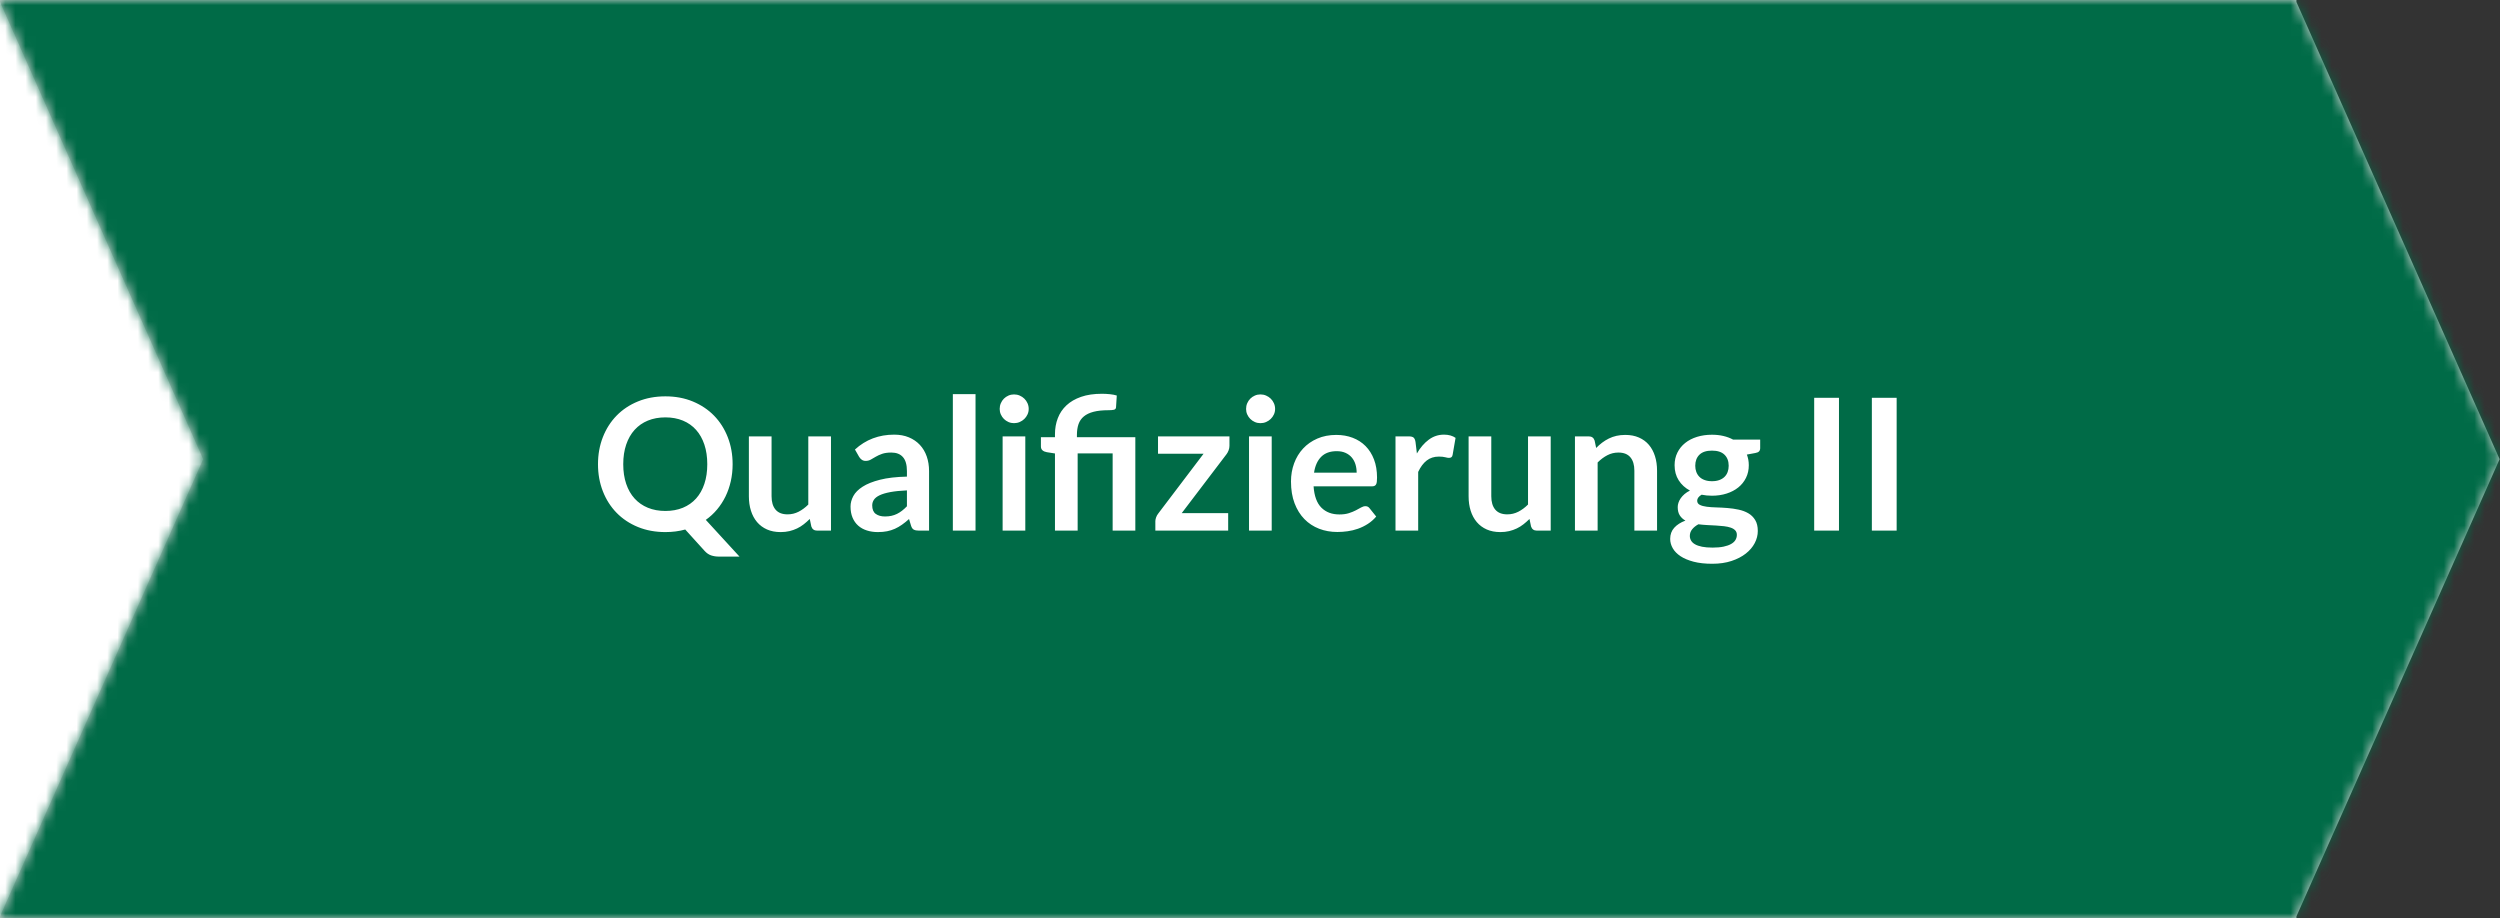 <?xml version="1.0" encoding="UTF-8"?> <svg xmlns="http://www.w3.org/2000/svg" xmlns:xlink="http://www.w3.org/1999/xlink" width="245px" height="90px" viewBox="0 0 245 90"><rect x="0" y="0" width="245" height="90" fill="#333333" stroke="none"/> <!-- Generator: Sketch 50.2 (55047) - http://www.bohemiancoding.com/sketch --> <title>Modul Elements / infobox-imgs / pfeil-qualifizierung2</title> <desc>Created with Sketch.</desc> <defs> <path d="M3.55271368e-15,89.807 L19.914,45 L0,0.193 L0,0 L225.048,0 L225.048,0.193 L244.962,45 L225.048,89.807 L225.048,90 L0,90 L0,89.807 Z" id="path-1"></path> </defs> <g id="Modul-Elements-/-infobox-imgs-/-pfeil-qualifizierung2" stroke="none" stroke-width="1" fill="none" fill-rule="evenodd"> <g id="Template-Elements-/-Farben-/-weiss" transform="translate(-1, 0)" fill="#FFFFFF"> <rect id="Rectangle" x="0" y="0" width="123" height="90"></rect> </g> <g id="pfeil"> <mask id="mask-2" fill="white"> <use xlink:href="#path-1"></use> </mask> <use id="Mask" fill="#D8D8D8" xlink:href="#path-1"></use> <g id="Template-Elements-/-Farben-/-gruen" mask="url(#mask-2)" fill="#006B47"> <rect id="Rectangle" x="0" y="0" width="246" height="90"></rect> </g> </g> <path d="M71.797,45.493 C71.797,46.075 71.737,46.631 71.617,47.163 C71.497,47.694 71.325,48.19 71.1,48.652 C70.874,49.114 70.6,49.538 70.276,49.925 C69.952,50.313 69.583,50.653 69.169,50.947 L72.472,54.547 L70.474,54.547 C70.186,54.547 69.927,54.508 69.695,54.43 C69.464,54.352 69.253,54.208 69.061,53.998 L67.153,51.892 C66.847,51.976 66.534,52.039 66.213,52.081 C65.891,52.123 65.557,52.144 65.209,52.144 C64.225,52.144 63.327,51.978 62.514,51.645 C61.7,51.311 61.005,50.848 60.425,50.254 C59.846,49.66 59.398,48.957 59.08,48.144 C58.762,47.33 58.603,46.447 58.603,45.493 C58.603,44.539 58.762,43.656 59.08,42.843 C59.398,42.029 59.846,41.326 60.425,40.732 C61.005,40.138 61.7,39.675 62.514,39.342 C63.327,39.008 64.225,38.842 65.209,38.842 C66.193,38.842 67.09,39.01 67.9,39.346 C68.71,39.682 69.403,40.145 69.979,40.736 C70.555,41.328 71.002,42.029 71.32,42.843 C71.638,43.656 71.797,44.539 71.797,45.493 Z M69.313,45.493 C69.313,44.779 69.219,44.139 69.029,43.572 C68.84,43.004 68.569,42.523 68.215,42.127 C67.861,41.731 67.431,41.428 66.924,41.218 C66.416,41.008 65.845,40.903 65.209,40.903 C64.573,40.903 64,41.008 63.49,41.218 C62.98,41.428 62.547,41.731 62.19,42.127 C61.832,42.523 61.558,43.004 61.366,43.572 C61.174,44.139 61.078,44.779 61.078,45.493 C61.078,46.207 61.174,46.847 61.366,47.414 C61.558,47.982 61.832,48.461 62.19,48.855 C62.547,49.248 62.98,49.549 63.49,49.759 C64,49.969 64.573,50.074 65.209,50.074 C65.845,50.074 66.416,49.969 66.924,49.759 C67.431,49.549 67.861,49.248 68.215,48.855 C68.569,48.461 68.84,47.982 69.029,47.414 C69.219,46.847 69.313,46.207 69.313,45.493 Z M75.613,42.766 L75.613,48.634 C75.613,49.198 75.743,49.634 76.004,49.944 C76.266,50.253 76.657,50.407 77.179,50.407 C77.563,50.407 77.923,50.322 78.259,50.151 C78.595,49.979 78.913,49.744 79.213,49.444 L79.213,42.766 L81.436,42.766 L81.436,52 L80.077,52 C79.789,52 79.6,51.865 79.51,51.595 L79.357,50.857 C79.165,51.049 78.967,51.224 78.763,51.383 C78.559,51.543 78.342,51.677 78.111,51.788 C77.879,51.9 77.631,51.986 77.364,52.05 C77.096,52.113 76.81,52.144 76.504,52.144 C76,52.144 75.555,52.059 75.168,51.888 C74.78,51.716 74.455,51.475 74.191,51.163 C73.927,50.851 73.728,50.481 73.593,50.051 C73.457,49.622 73.39,49.15 73.39,48.634 L73.39,42.766 L75.613,42.766 Z M91.048,52 L90.049,52 C89.839,52 89.674,51.969 89.554,51.906 C89.434,51.842 89.344,51.715 89.284,51.523 L89.086,50.866 C88.852,51.076 88.623,51.26 88.397,51.419 C88.172,51.579 87.94,51.712 87.7,51.82 C87.46,51.928 87.205,52.009 86.935,52.063 C86.665,52.117 86.365,52.144 86.035,52.144 C85.645,52.144 85.285,52.092 84.955,51.986 C84.625,51.881 84.342,51.724 84.105,51.514 C83.867,51.304 83.683,51.043 83.551,50.731 C83.419,50.419 83.353,50.056 83.353,49.642 C83.353,49.294 83.444,48.951 83.627,48.611 C83.811,48.272 84.115,47.967 84.541,47.694 C84.967,47.42 85.534,47.194 86.242,47.014 C86.95,46.834 87.829,46.732 88.879,46.708 L88.879,46.168 C88.879,45.55 88.749,45.093 88.487,44.795 C88.226,44.498 87.847,44.35 87.349,44.35 C86.989,44.35 86.689,44.392 86.449,44.476 C86.209,44.56 86.001,44.654 85.823,44.76 C85.646,44.865 85.483,44.959 85.333,45.043 C85.183,45.127 85.018,45.169 84.838,45.169 C84.688,45.169 84.559,45.13 84.451,45.052 C84.343,44.974 84.256,44.878 84.19,44.764 L83.785,44.053 C84.847,43.081 86.128,42.595 87.628,42.595 C88.168,42.595 88.649,42.683 89.073,42.861 C89.496,43.038 89.854,43.283 90.148,43.599 C90.442,43.914 90.665,44.29 90.819,44.728 C90.972,45.166 91.048,45.646 91.048,46.168 L91.048,52 Z M86.728,50.614 C86.956,50.614 87.166,50.593 87.358,50.551 C87.55,50.509 87.731,50.446 87.903,50.362 C88.074,50.278 88.238,50.175 88.397,50.051 C88.557,49.928 88.717,49.783 88.879,49.615 L88.879,48.058 C88.231,48.088 87.69,48.143 87.254,48.224 C86.819,48.306 86.47,48.409 86.206,48.535 C85.942,48.661 85.755,48.808 85.644,48.976 C85.532,49.144 85.477,49.327 85.477,49.525 C85.477,49.915 85.592,50.194 85.823,50.362 C86.055,50.53 86.356,50.614 86.728,50.614 Z M95.602,38.626 L95.602,52 L93.379,52 L93.379,38.626 L95.602,38.626 Z M100.48,42.766 L100.48,52 L98.257,52 L98.257,42.766 L100.48,42.766 Z M100.813,40.075 C100.813,40.267 100.774,40.447 100.696,40.615 C100.618,40.783 100.515,40.93 100.385,41.056 C100.256,41.182 100.105,41.282 99.931,41.358 C99.757,41.433 99.571,41.47 99.373,41.47 C99.181,41.47 99,41.433 98.829,41.358 C98.657,41.282 98.509,41.182 98.383,41.056 C98.257,40.93 98.157,40.783 98.082,40.615 C98.006,40.447 97.969,40.267 97.969,40.075 C97.969,39.877 98.006,39.691 98.082,39.517 C98.157,39.343 98.257,39.193 98.383,39.067 C98.509,38.941 98.657,38.841 98.829,38.766 C99,38.69 99.181,38.653 99.373,38.653 C99.571,38.653 99.757,38.69 99.931,38.766 C100.105,38.841 100.256,38.941 100.385,39.067 C100.515,39.193 100.618,39.343 100.696,39.517 C100.774,39.691 100.813,39.877 100.813,40.075 Z M103.387,52 L103.387,44.44 L102.586,44.314 C102.412,44.284 102.273,44.224 102.168,44.134 C102.062,44.044 102.01,43.918 102.01,43.756 L102.01,42.847 L103.387,42.847 L103.387,42.55 C103.387,41.986 103.48,41.463 103.666,40.98 C103.852,40.496 104.134,40.078 104.512,39.724 C104.89,39.37 105.367,39.093 105.943,38.892 C106.519,38.69 107.2,38.59 107.986,38.59 C108.238,38.59 108.496,38.603 108.76,38.63 C109.024,38.658 109.252,38.701 109.444,38.761 L109.372,39.913 C109.36,40.051 109.285,40.133 109.147,40.16 C109.009,40.188 108.838,40.201 108.634,40.201 C108.052,40.201 107.565,40.252 107.171,40.354 C106.778,40.456 106.461,40.607 106.218,40.809 C105.974,41.01 105.801,41.261 105.695,41.565 C105.59,41.868 105.538,42.22 105.538,42.622 L105.538,42.847 L111.262,42.847 L111.262,52 L109.039,52 L109.039,44.431 L105.61,44.431 L105.61,52 L103.387,52 Z M120.487,43.684 C120.487,43.84 120.459,43.991 120.401,44.139 C120.344,44.286 120.277,44.41 120.199,44.512 L115.807,50.29 L120.361,50.29 L120.361,52 L113.224,52 L113.224,51.073 C113.224,50.971 113.248,50.85 113.296,50.709 C113.344,50.567 113.419,50.434 113.521,50.308 L117.949,44.467 L113.485,44.467 L113.485,42.766 L120.487,42.766 L120.487,43.684 Z M124.627,42.766 L124.627,52 L122.404,52 L122.404,42.766 L124.627,42.766 Z M124.96,40.075 C124.96,40.267 124.921,40.447 124.843,40.615 C124.765,40.783 124.662,40.93 124.532,41.056 C124.403,41.182 124.252,41.282 124.078,41.358 C123.904,41.433 123.718,41.47 123.52,41.47 C123.328,41.47 123.147,41.433 122.975,41.358 C122.804,41.282 122.656,41.182 122.53,41.056 C122.404,40.93 122.303,40.783 122.228,40.615 C122.153,40.447 122.116,40.267 122.116,40.075 C122.116,39.877 122.153,39.691 122.228,39.517 C122.303,39.343 122.404,39.193 122.53,39.067 C122.656,38.941 122.804,38.841 122.975,38.766 C123.147,38.69 123.328,38.653 123.52,38.653 C123.718,38.653 123.904,38.69 124.078,38.766 C124.252,38.841 124.403,38.941 124.532,39.067 C124.662,39.193 124.765,39.343 124.843,39.517 C124.921,39.691 124.96,39.877 124.96,40.075 Z M130.954,42.622 C131.536,42.622 132.071,42.715 132.56,42.901 C133.05,43.087 133.471,43.358 133.825,43.715 C134.179,44.073 134.455,44.51 134.653,45.029 C134.851,45.549 134.95,46.141 134.95,46.807 C134.95,46.975 134.942,47.114 134.928,47.225 C134.912,47.337 134.886,47.423 134.846,47.486 C134.808,47.55 134.755,47.594 134.689,47.621 C134.623,47.649 134.539,47.662 134.437,47.662 L128.731,47.662 C128.797,48.61 129.052,49.306 129.496,49.75 C129.94,50.194 130.528,50.416 131.26,50.416 C131.62,50.416 131.93,50.374 132.191,50.29 C132.453,50.206 132.68,50.113 132.875,50.011 C133.071,49.909 133.241,49.816 133.388,49.732 C133.536,49.648 133.678,49.606 133.816,49.606 C133.906,49.606 133.984,49.624 134.05,49.66 C134.116,49.696 134.173,49.747 134.221,49.813 L134.869,50.623 C134.623,50.911 134.347,51.152 134.041,51.347 C133.735,51.543 133.416,51.698 133.083,51.816 C132.749,51.933 132.411,52.015 132.065,52.063 C131.72,52.111 131.386,52.135 131.062,52.135 C130.42,52.135 129.823,52.029 129.271,51.816 C128.719,51.602 128.239,51.288 127.831,50.87 C127.423,50.453 127.102,49.938 126.868,49.322 C126.634,48.707 126.517,47.995 126.517,47.185 C126.517,46.555 126.619,45.963 126.823,45.407 C127.027,44.852 127.319,44.37 127.701,43.959 C128.082,43.547 128.546,43.222 129.095,42.982 C129.645,42.742 130.264,42.622 130.954,42.622 Z M130.999,44.215 C130.351,44.215 129.844,44.398 129.478,44.764 C129.112,45.13 128.878,45.649 128.776,46.321 L132.952,46.321 C132.952,46.033 132.913,45.762 132.835,45.507 C132.757,45.251 132.637,45.028 132.475,44.836 C132.313,44.644 132.109,44.493 131.863,44.382 C131.617,44.27 131.329,44.215 130.999,44.215 Z M136.759,52 L136.759,42.766 L138.064,42.766 C138.292,42.766 138.451,42.808 138.541,42.892 C138.631,42.976 138.691,43.12 138.721,43.324 L138.856,44.44 C139.186,43.87 139.573,43.42 140.017,43.09 C140.461,42.76 140.959,42.595 141.511,42.595 C141.967,42.595 142.345,42.7 142.645,42.91 L142.357,44.575 C142.339,44.683 142.3,44.759 142.24,44.804 C142.18,44.85 142.099,44.872 141.997,44.872 C141.907,44.872 141.784,44.851 141.628,44.809 C141.472,44.767 141.265,44.746 141.007,44.746 C140.545,44.746 140.149,44.873 139.819,45.129 C139.489,45.384 139.21,45.757 138.982,46.249 L138.982,52 L136.759,52 Z M146.146,42.766 L146.146,48.634 C146.146,49.198 146.276,49.634 146.537,49.944 C146.799,50.253 147.19,50.407 147.712,50.407 C148.096,50.407 148.456,50.322 148.792,50.151 C149.128,49.979 149.446,49.744 149.746,49.444 L149.746,42.766 L151.969,42.766 L151.969,52 L150.61,52 C150.322,52 150.133,51.865 150.043,51.595 L149.89,50.857 C149.698,51.049 149.5,51.224 149.296,51.383 C149.092,51.543 148.875,51.677 148.643,51.788 C148.412,51.9 148.164,51.986 147.897,52.05 C147.629,52.113 147.343,52.144 147.037,52.144 C146.533,52.144 146.088,52.059 145.701,51.888 C145.313,51.716 144.988,51.475 144.724,51.163 C144.46,50.851 144.261,50.481 144.125,50.051 C143.99,49.622 143.923,49.15 143.923,48.634 L143.923,42.766 L146.146,42.766 Z M154.345,52 L154.345,42.766 L155.704,42.766 C155.992,42.766 156.181,42.901 156.271,43.171 L156.424,43.9 C156.61,43.708 156.806,43.534 157.013,43.378 C157.221,43.222 157.439,43.087 157.671,42.973 C157.902,42.859 158.149,42.772 158.413,42.712 C158.677,42.652 158.965,42.622 159.277,42.622 C159.781,42.622 160.228,42.707 160.618,42.879 C161.008,43.05 161.333,43.289 161.595,43.599 C161.856,43.908 162.053,44.276 162.189,44.706 C162.324,45.135 162.391,45.607 162.391,46.123 L162.391,52 L160.168,52 L160.168,46.123 C160.168,45.559 160.038,45.123 159.776,44.813 C159.515,44.504 159.124,44.35 158.602,44.35 C158.218,44.35 157.858,44.437 157.522,44.611 C157.186,44.785 156.868,45.022 156.568,45.322 L156.568,52 L154.345,52 Z M167.773,42.604 C168.169,42.604 168.541,42.644 168.889,42.725 C169.237,42.807 169.555,42.925 169.843,43.081 L172.498,43.081 L172.498,43.909 C172.498,44.047 172.462,44.155 172.39,44.233 C172.318,44.311 172.195,44.365 172.021,44.395 L171.193,44.548 C171.253,44.704 171.299,44.869 171.333,45.043 C171.365,45.217 171.382,45.4 171.382,45.592 C171.382,46.048 171.291,46.46 171.107,46.83 C170.924,47.199 170.673,47.512 170.351,47.77 C170.03,48.028 169.65,48.227 169.208,48.368 C168.767,48.51 168.289,48.58 167.773,48.58 C167.425,48.58 167.086,48.547 166.756,48.481 C166.468,48.655 166.324,48.85 166.324,49.066 C166.324,49.252 166.409,49.388 166.581,49.475 C166.752,49.563 166.976,49.624 167.256,49.66 C167.535,49.696 167.851,49.718 168.205,49.727 C168.559,49.736 168.922,49.756 169.294,49.786 C169.666,49.816 170.029,49.868 170.383,49.944 C170.737,50.019 171.053,50.137 171.333,50.299 C171.612,50.461 171.836,50.681 172.007,50.961 C172.179,51.24 172.264,51.598 172.264,52.036 C172.264,52.444 172.164,52.84 171.963,53.224 C171.761,53.608 171.471,53.95 171.089,54.25 C170.708,54.55 170.242,54.791 169.69,54.974 C169.138,55.158 168.508,55.249 167.8,55.249 C167.098,55.249 166.489,55.182 165.973,55.047 C165.457,54.911 165.03,54.732 164.69,54.507 C164.351,54.281 164.098,54.022 163.93,53.728 C163.762,53.434 163.678,53.128 163.678,52.81 C163.678,52.378 163.81,52.015 164.074,51.721 C164.338,51.427 164.704,51.193 165.172,51.019 C164.944,50.893 164.761,50.725 164.623,50.515 C164.485,50.305 164.416,50.032 164.416,49.696 C164.416,49.558 164.44,49.416 164.488,49.269 C164.536,49.121 164.609,48.976 164.708,48.832 C164.808,48.688 164.932,48.552 165.082,48.422 C165.232,48.293 165.409,48.178 165.613,48.076 C165.145,47.824 164.778,47.488 164.511,47.068 C164.243,46.648 164.11,46.156 164.11,45.592 C164.11,45.136 164.201,44.724 164.385,44.355 C164.568,43.985 164.822,43.671 165.149,43.41 C165.477,43.148 165.863,42.949 166.31,42.811 C166.758,42.673 167.245,42.604 167.773,42.604 Z M170.212,52.414 C170.212,52.234 170.158,52.087 170.05,51.973 C169.942,51.859 169.795,51.771 169.609,51.708 C169.423,51.644 169.206,51.598 168.957,51.568 C168.707,51.538 168.444,51.516 168.165,51.501 C167.885,51.485 167.598,51.471 167.3,51.456 C167.003,51.44 166.717,51.415 166.441,51.379 C166.189,51.517 165.987,51.68 165.833,51.87 C165.68,52.059 165.604,52.276 165.604,52.522 C165.604,52.684 165.644,52.835 165.726,52.977 C165.806,53.118 165.935,53.239 166.113,53.341 C166.29,53.443 166.519,53.522 166.801,53.58 C167.083,53.637 167.428,53.665 167.836,53.665 C168.25,53.665 168.607,53.634 168.907,53.571 C169.207,53.507 169.454,53.421 169.649,53.309 C169.845,53.198 169.987,53.067 170.077,52.913 C170.167,52.76 170.212,52.594 170.212,52.414 Z M167.773,47.158 C168.049,47.158 168.289,47.121 168.493,47.045 C168.697,46.97 168.866,46.867 169.001,46.735 C169.137,46.603 169.238,46.444 169.308,46.258 C169.376,46.072 169.411,45.868 169.411,45.646 C169.411,45.19 169.275,44.829 169.001,44.562 C168.728,44.294 168.319,44.161 167.773,44.161 C167.227,44.161 166.818,44.294 166.544,44.562 C166.271,44.829 166.135,45.19 166.135,45.646 C166.135,45.862 166.169,46.063 166.238,46.249 C166.308,46.435 166.409,46.595 166.544,46.73 C166.68,46.866 166.85,46.97 167.058,47.045 C167.265,47.121 167.503,47.158 167.773,47.158 Z M180.22,52 L177.79,52 L177.79,38.986 L180.22,38.986 L180.22,52 Z M185.872,52 L183.442,52 L183.442,38.986 L185.872,38.986 L185.872,52 Z" id="Qualifizierung-II" fill="#FFFFFF"></path> </g> </svg> 